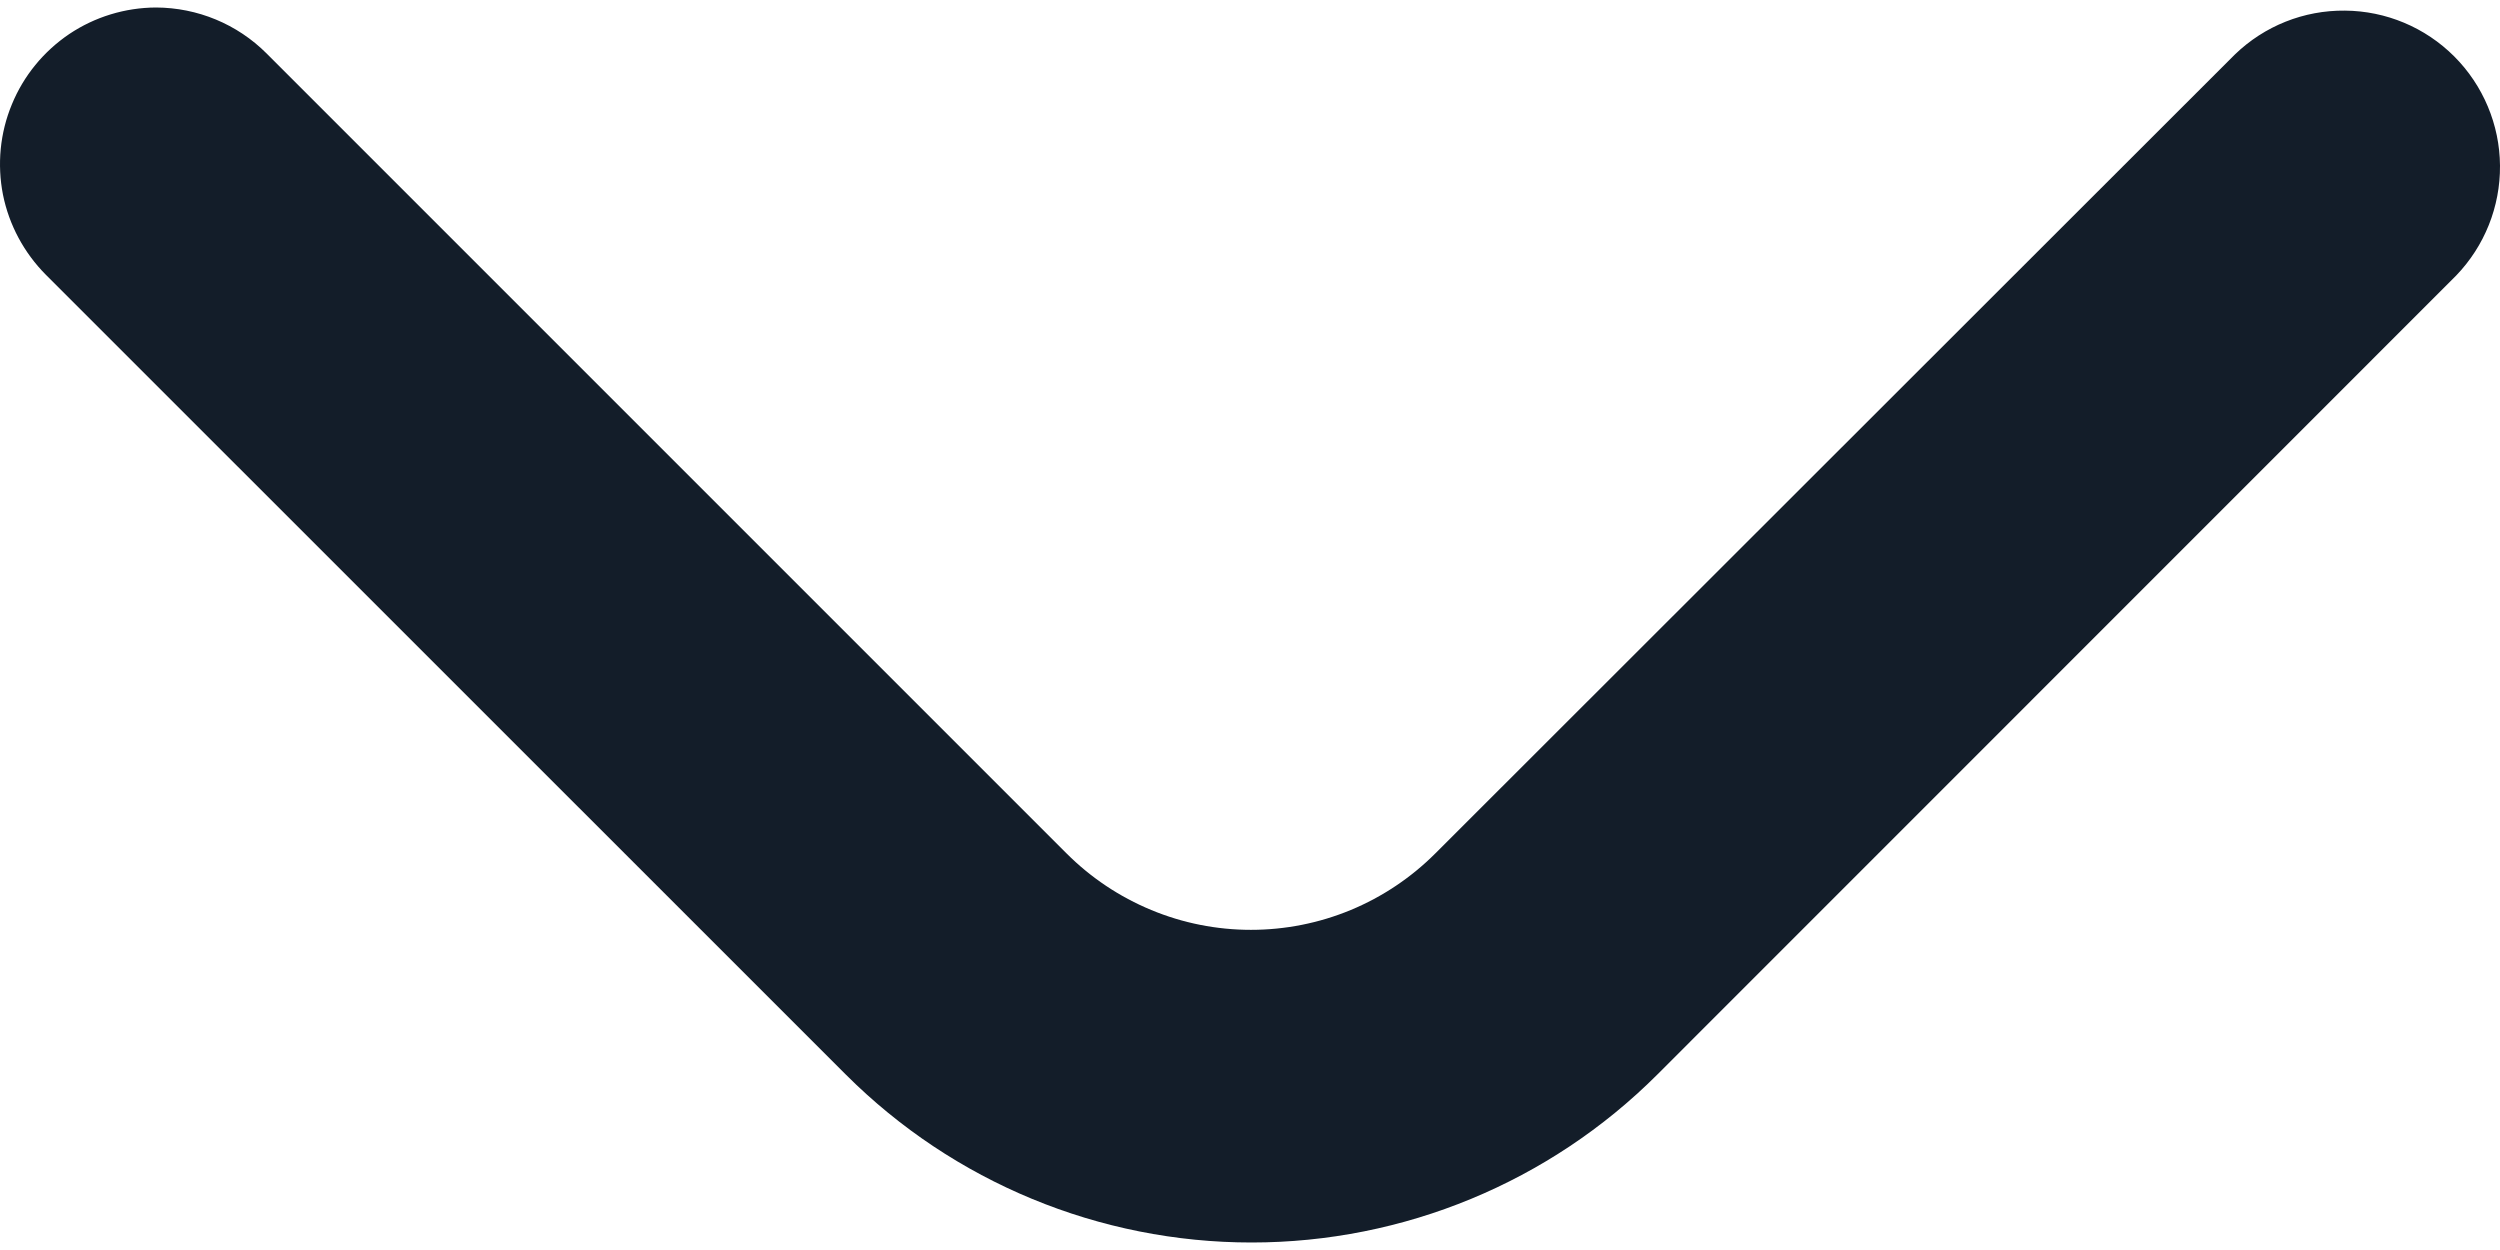 <svg xmlns="http://www.w3.org/2000/svg" width="16" height="8" viewBox="0 0 16 8" fill="none">
    <path d="M0.998 0.048C1.264 0.049 1.518 0.154 1.706 0.342L6.826 5.462C6.981 5.617 7.165 5.74 7.368 5.824C7.57 5.908 7.787 5.951 8.006 5.951C8.225 5.951 8.442 5.908 8.645 5.824C8.847 5.74 9.031 5.617 9.186 5.462L14.303 0.349C14.492 0.166 14.745 0.065 15.008 0.068C15.27 0.07 15.521 0.175 15.707 0.361C15.892 0.546 15.998 0.798 16 1.06C16.002 1.323 15.901 1.575 15.719 1.764L10.606 6.878C9.917 7.566 8.983 7.952 8.01 7.952C7.037 7.952 6.103 7.566 5.414 6.878L0.293 1.758C0.154 1.618 0.058 1.44 0.019 1.246C-0.019 1.052 0 0.851 0.076 0.668C0.151 0.485 0.279 0.329 0.443 0.218C0.607 0.108 0.8 0.049 0.998 0.048Z" fill="#131D29"/>
</svg>